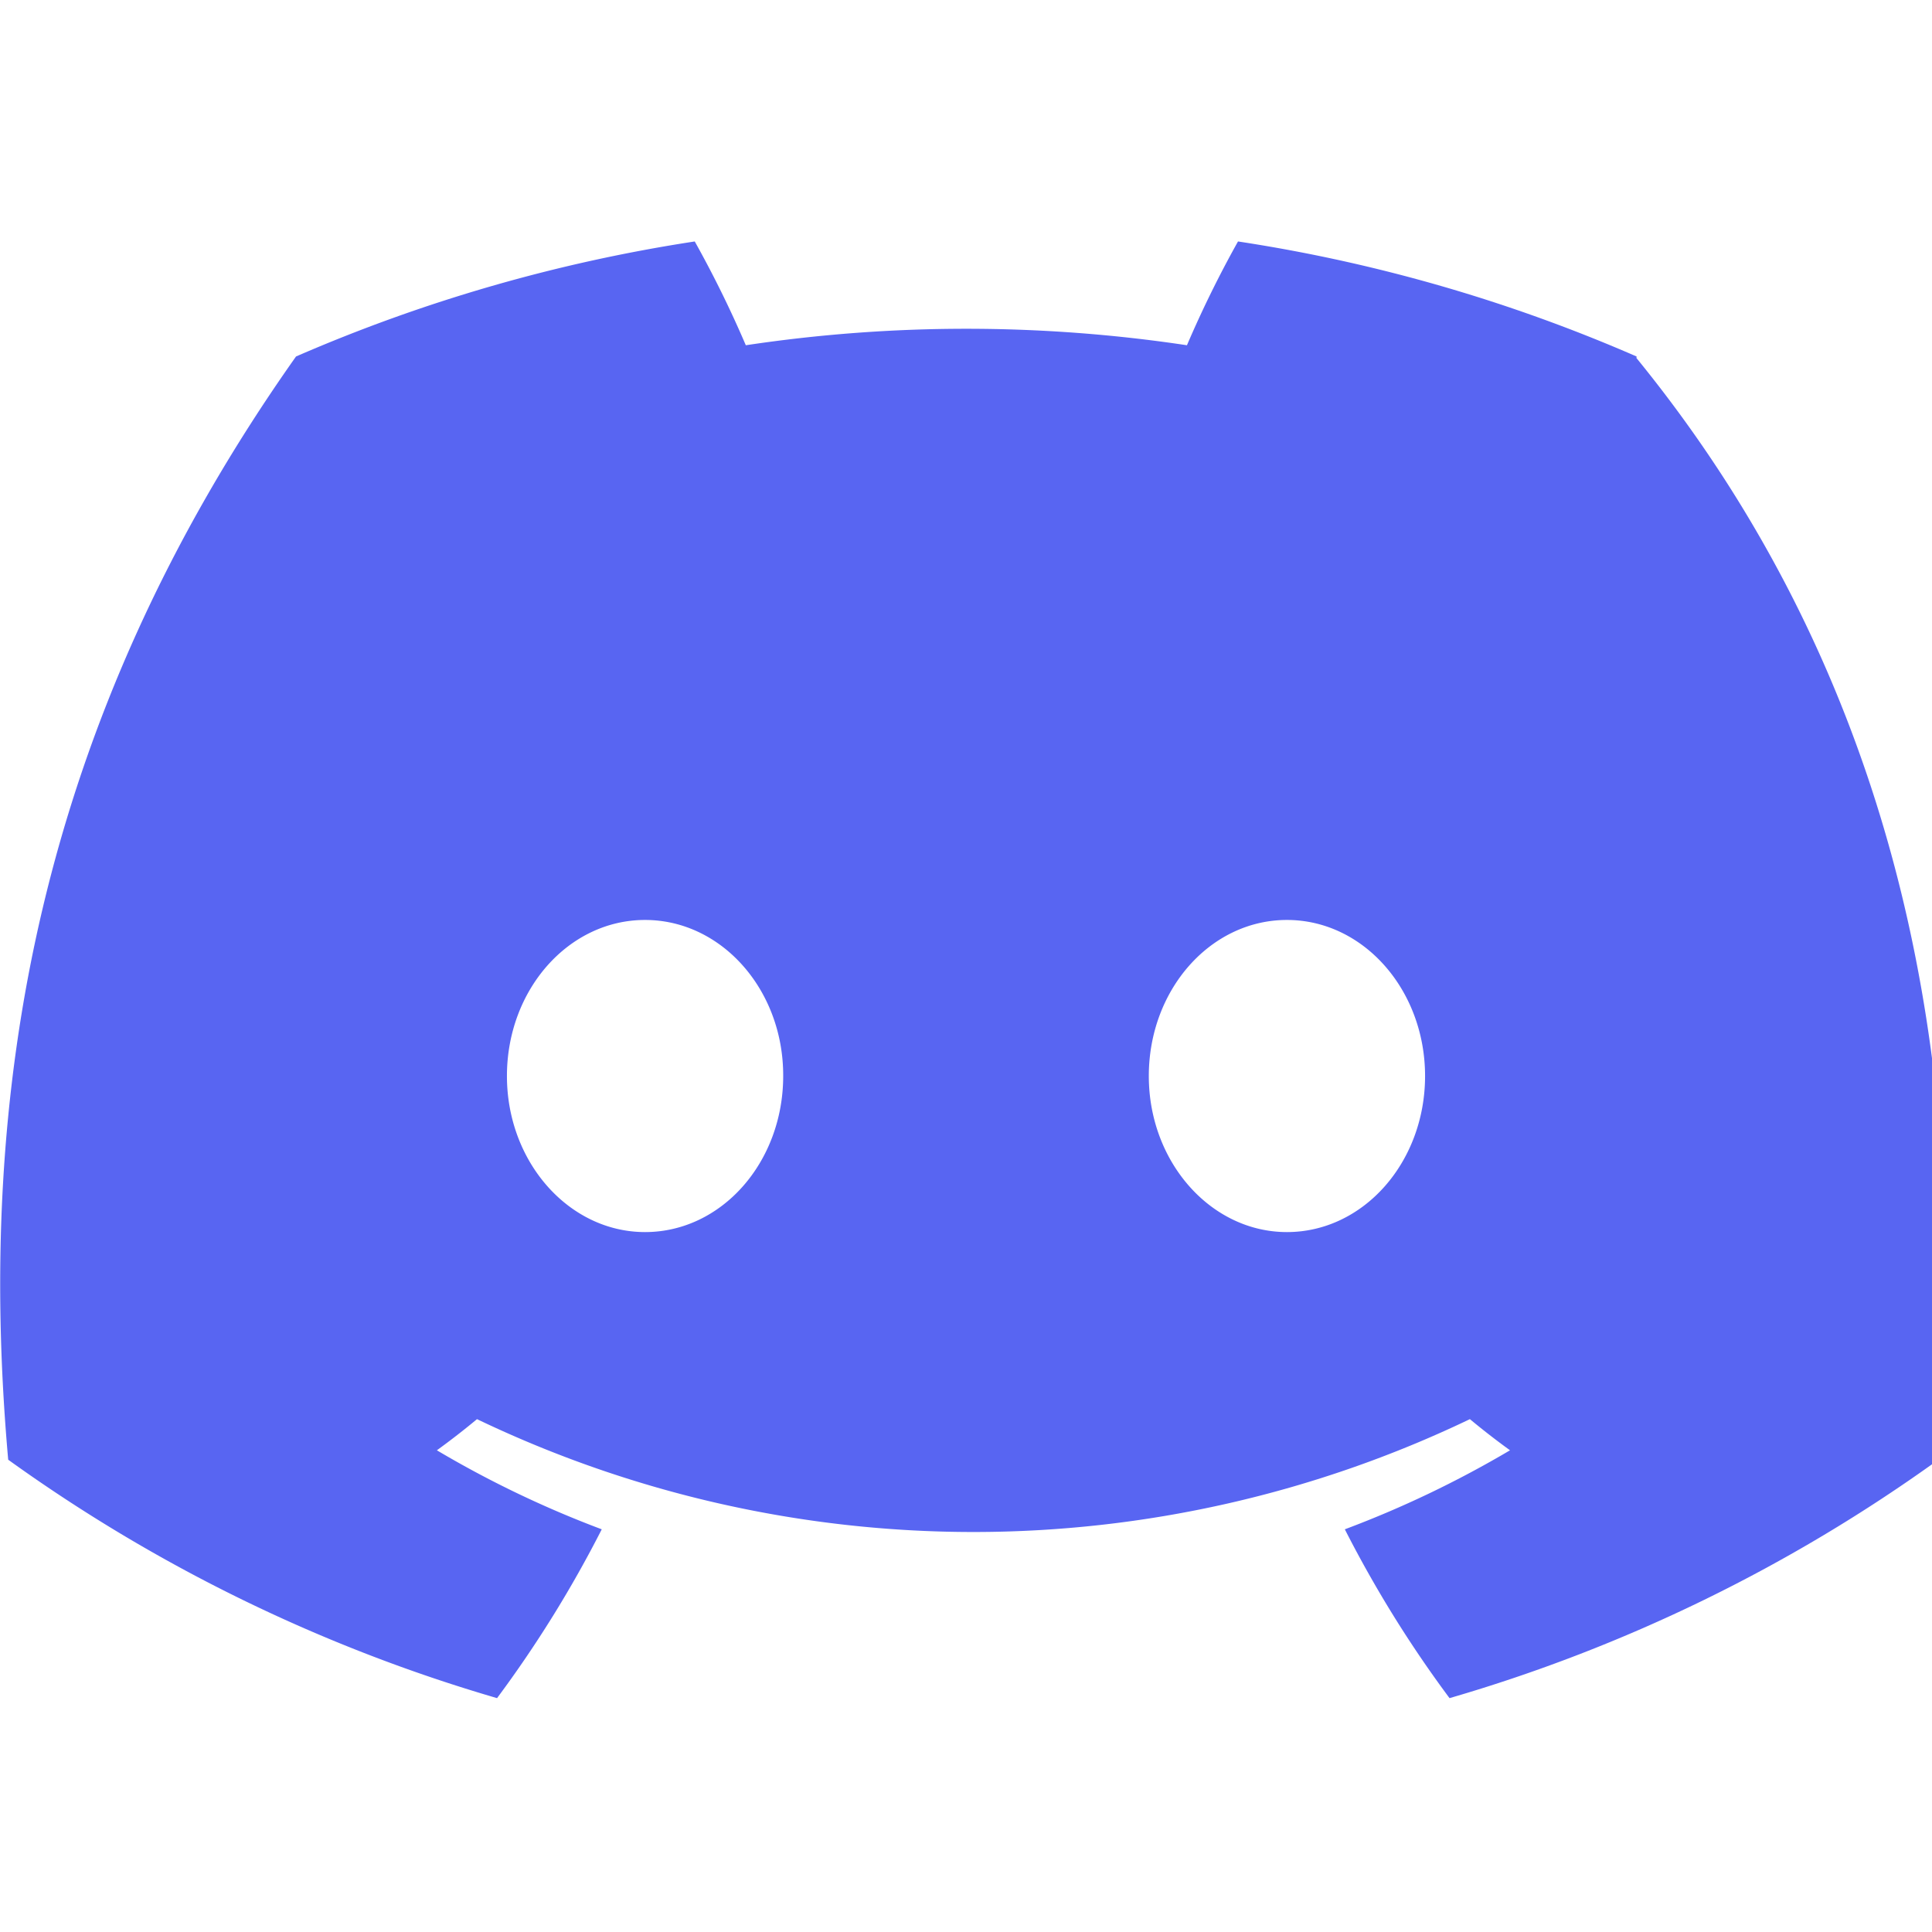 <svg xmlns="http://www.w3.org/2000/svg" viewBox="0 0 127.14 96.36" fill="#5865F2" width="28" height="28">
  <path d="M107.7 8.07A105.15 105.15 0 0 0 81.47.5a72.06 72.06 0 0 0-3.36 6.83 97.68 97.68 0 0 0-29.03 0 72.37 72.37 0 0 0-3.36-6.83 105.89 105.89 0 0 0-26.24 7.57C2.4 32.24-1.6 56.6.54 80.67A105.73 105.73 0 0 0 32.71 96.36a77.7 77.7 0 0 0 6.89-11.11 68.42 68.42 0 0 1-10.85-5.2c.91-.66 1.8-1.35 2.64-2.05a75.57 75.57 0 0 0 65.34 0c.84.7 1.73 1.39 2.64 2.05a68.68 68.68 0 0 1-10.87 5.2 77.46 77.46 0 0 0 6.89 11.11 105.25 105.25 0 0 0 32.17-15.69c2.52-28.93-4.2-53.28-19.87-72.5zM42.45 65.69c-5.01 0-9.09-4.61-9.09-10.27 0-5.67 4.05-10.27 9.09-10.27s9.11 4.61 9.09 10.27c0 5.67-4.05 10.27-9.09 10.27zm42.24 0c-5.01 0-9.09-4.61-9.09-10.27 0-5.67 4.05-10.27 9.09-10.27s9.09 4.61 9.09 10.27c0 5.67-4.05 10.27-9.09 10.27z"/>
</svg>

